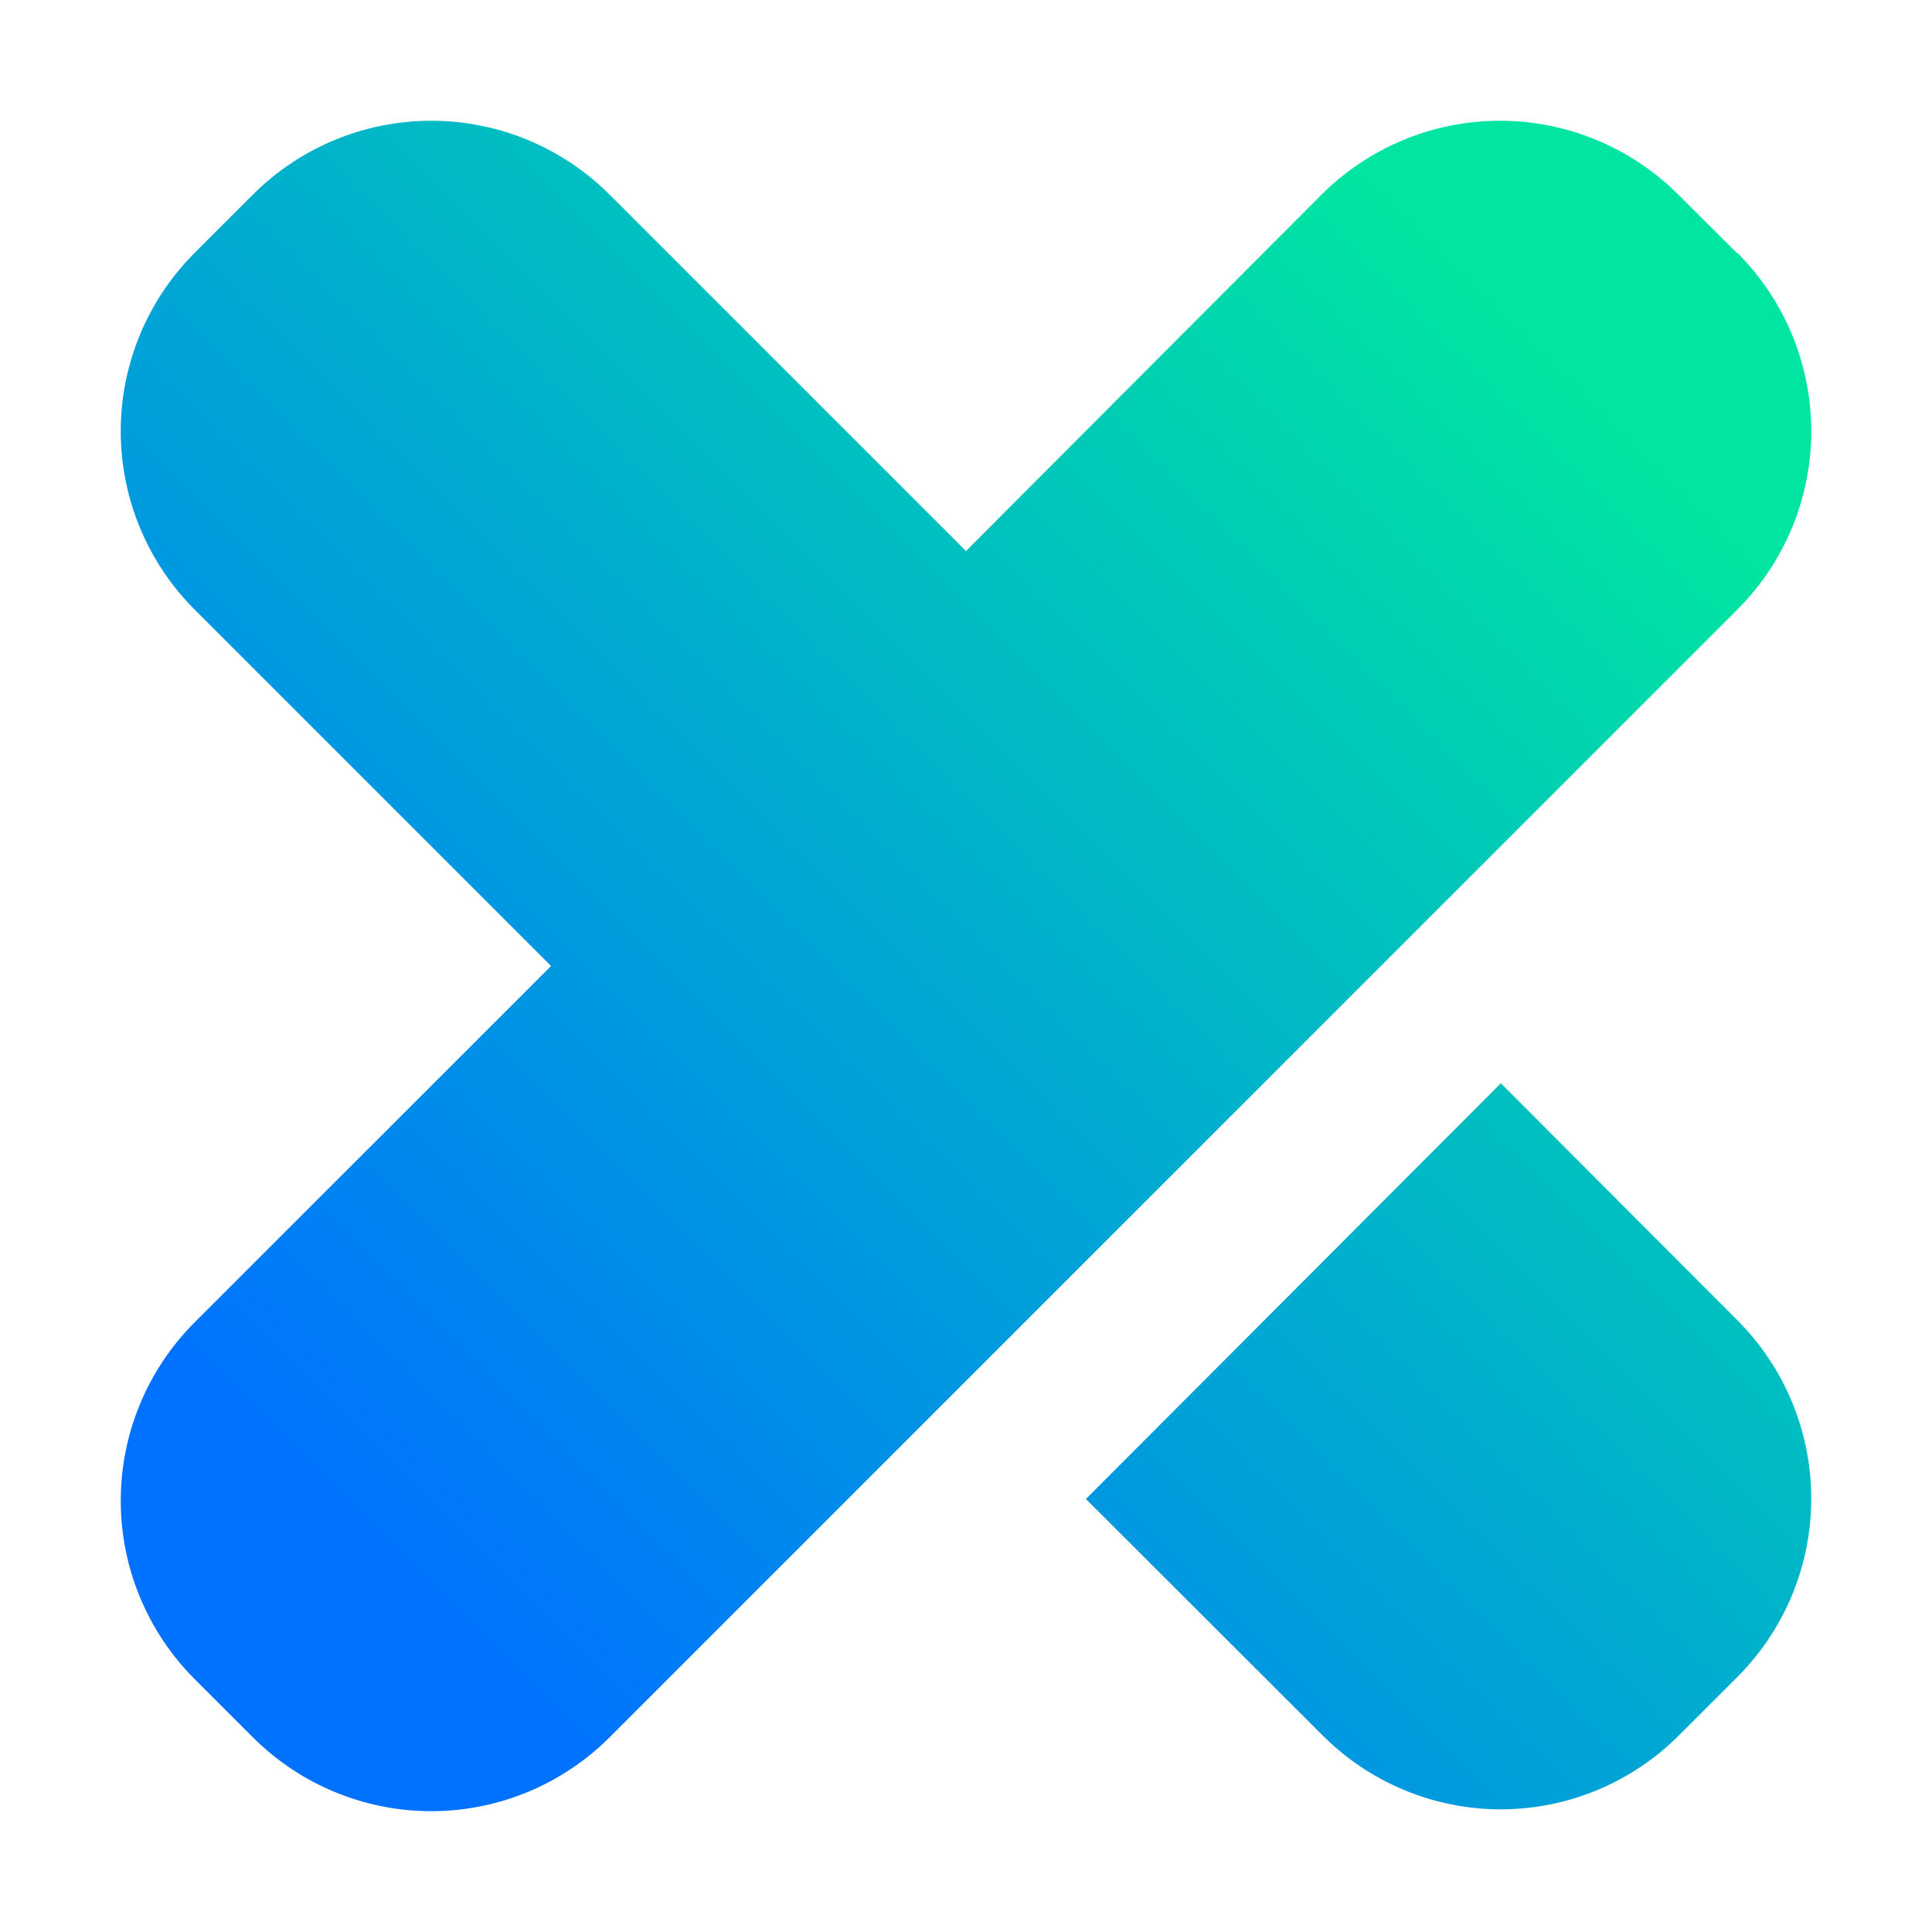 <svg width="32" height="32" viewBox="0 0 32 32" fill="none" xmlns="http://www.w3.org/2000/svg">
<path d="M17.986 24.828L24.859 17.942L28.778 21.869C29.56 22.652 30 23.714 30 24.821C30 25.929 29.56 26.991 28.778 27.774L27.81 28.742C27.422 29.13 26.962 29.439 26.456 29.649C25.949 29.86 25.406 29.968 24.857 29.968C24.309 29.968 23.765 29.86 23.259 29.649C22.752 29.439 22.292 29.13 21.905 28.742L17.986 24.828ZM28.768 4.19L27.796 3.222C27.012 2.44 25.951 2 24.843 2C23.736 2 22.674 2.44 21.891 3.222L16 9.127L10.095 3.222C9.312 2.44 8.25 2 7.143 2C6.035 2 4.974 2.44 4.19 3.222L3.222 4.19C2.44 4.974 2 6.035 2 7.143C2 8.25 2.44 9.312 3.222 10.095L9.127 16L3.222 21.904C2.44 22.687 2 23.749 2 24.856C2 25.964 2.44 27.026 3.222 27.809L4.19 28.777C4.974 29.559 6.035 29.999 7.143 29.999C8.25 29.999 9.312 29.559 10.095 28.777L28.778 10.094C29.56 9.311 30 8.249 30 7.142C30 6.035 29.56 4.973 28.778 4.19L28.768 4.19Z" fill="url(#paint0_linear)"/>
<defs>
<linearGradient id="paint0_linear" x1="6.101" y1="25.899" x2="25.899" y2="6.1" gradientUnits="userSpaceOnUse">
<stop stop-color="#0072FF"/>
<stop offset="1" stop-color="#00E5A1"/>
</linearGradient>
</defs>
</svg>
